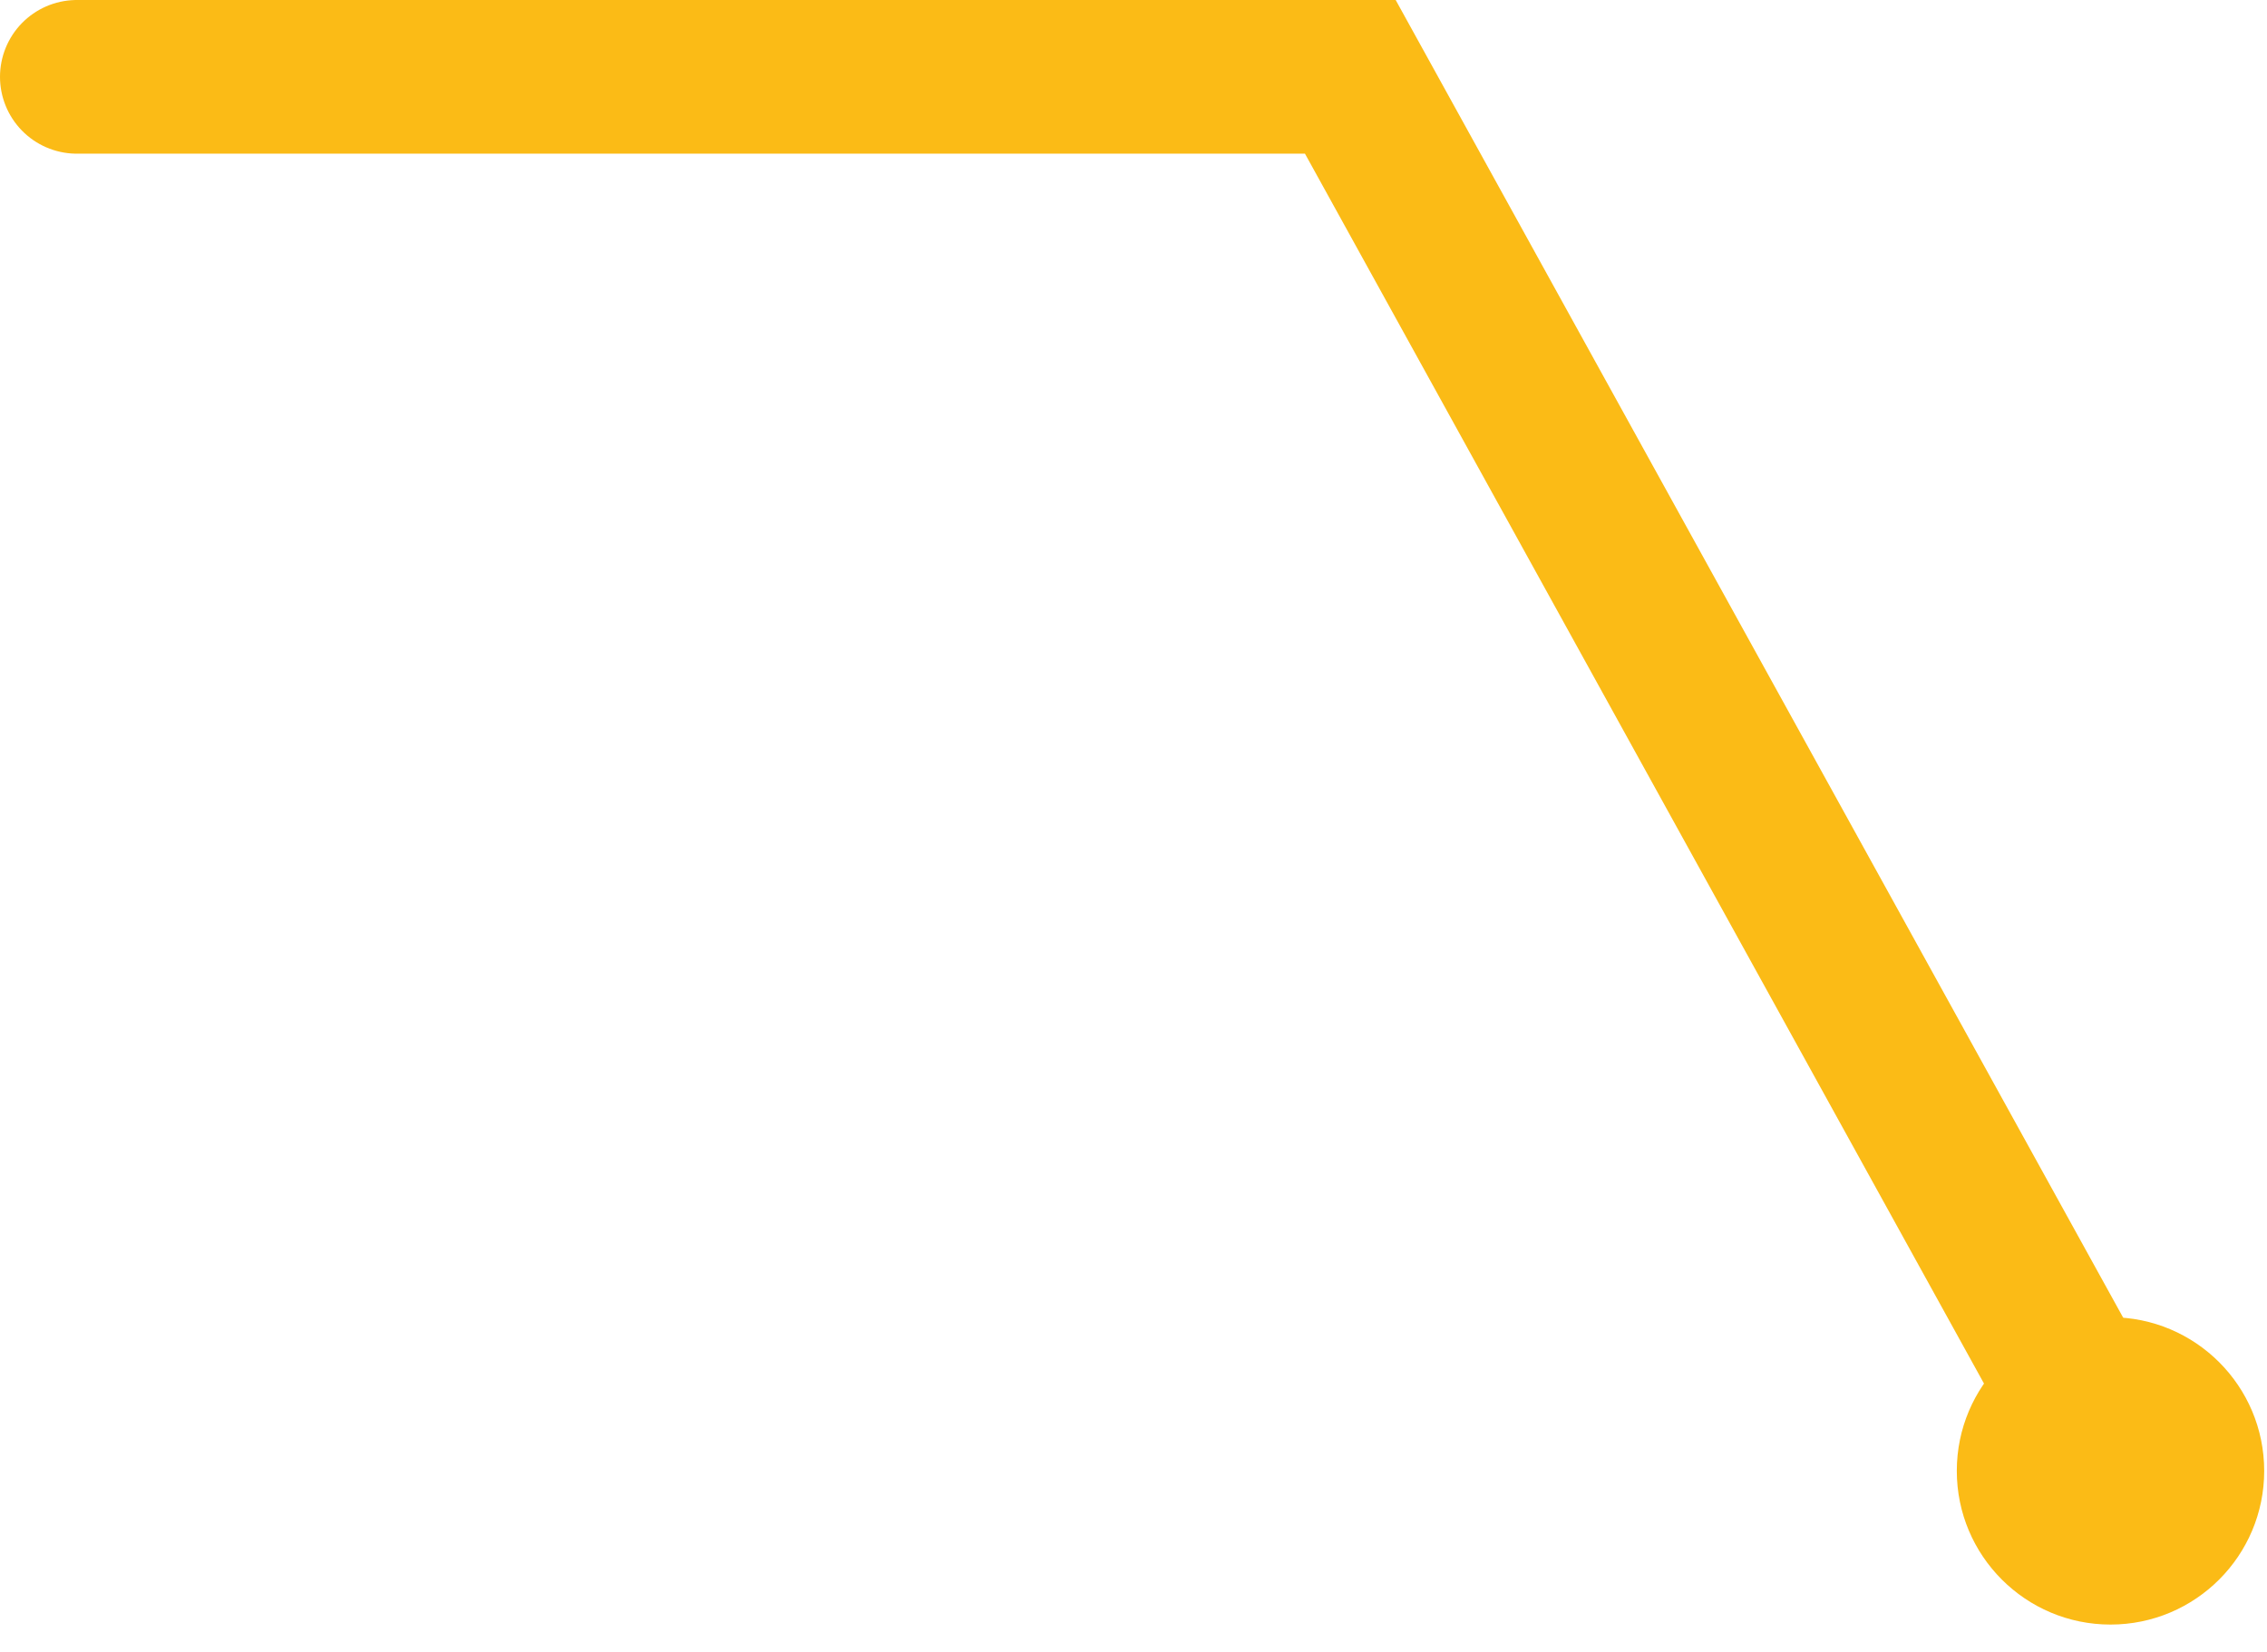 <svg width="100%" height="100%" viewBox="0 0 59 43" fill="none" xmlns="http://www.w3.org/2000/svg">
<path d="M55.159 38.258L35.143 2H2" stroke="#FBBB16" stroke-width="4" stroke-linecap="round"/>
<circle cx="54.927" cy="38.285" r="4" fill="#FBBB16"/>
</svg>

